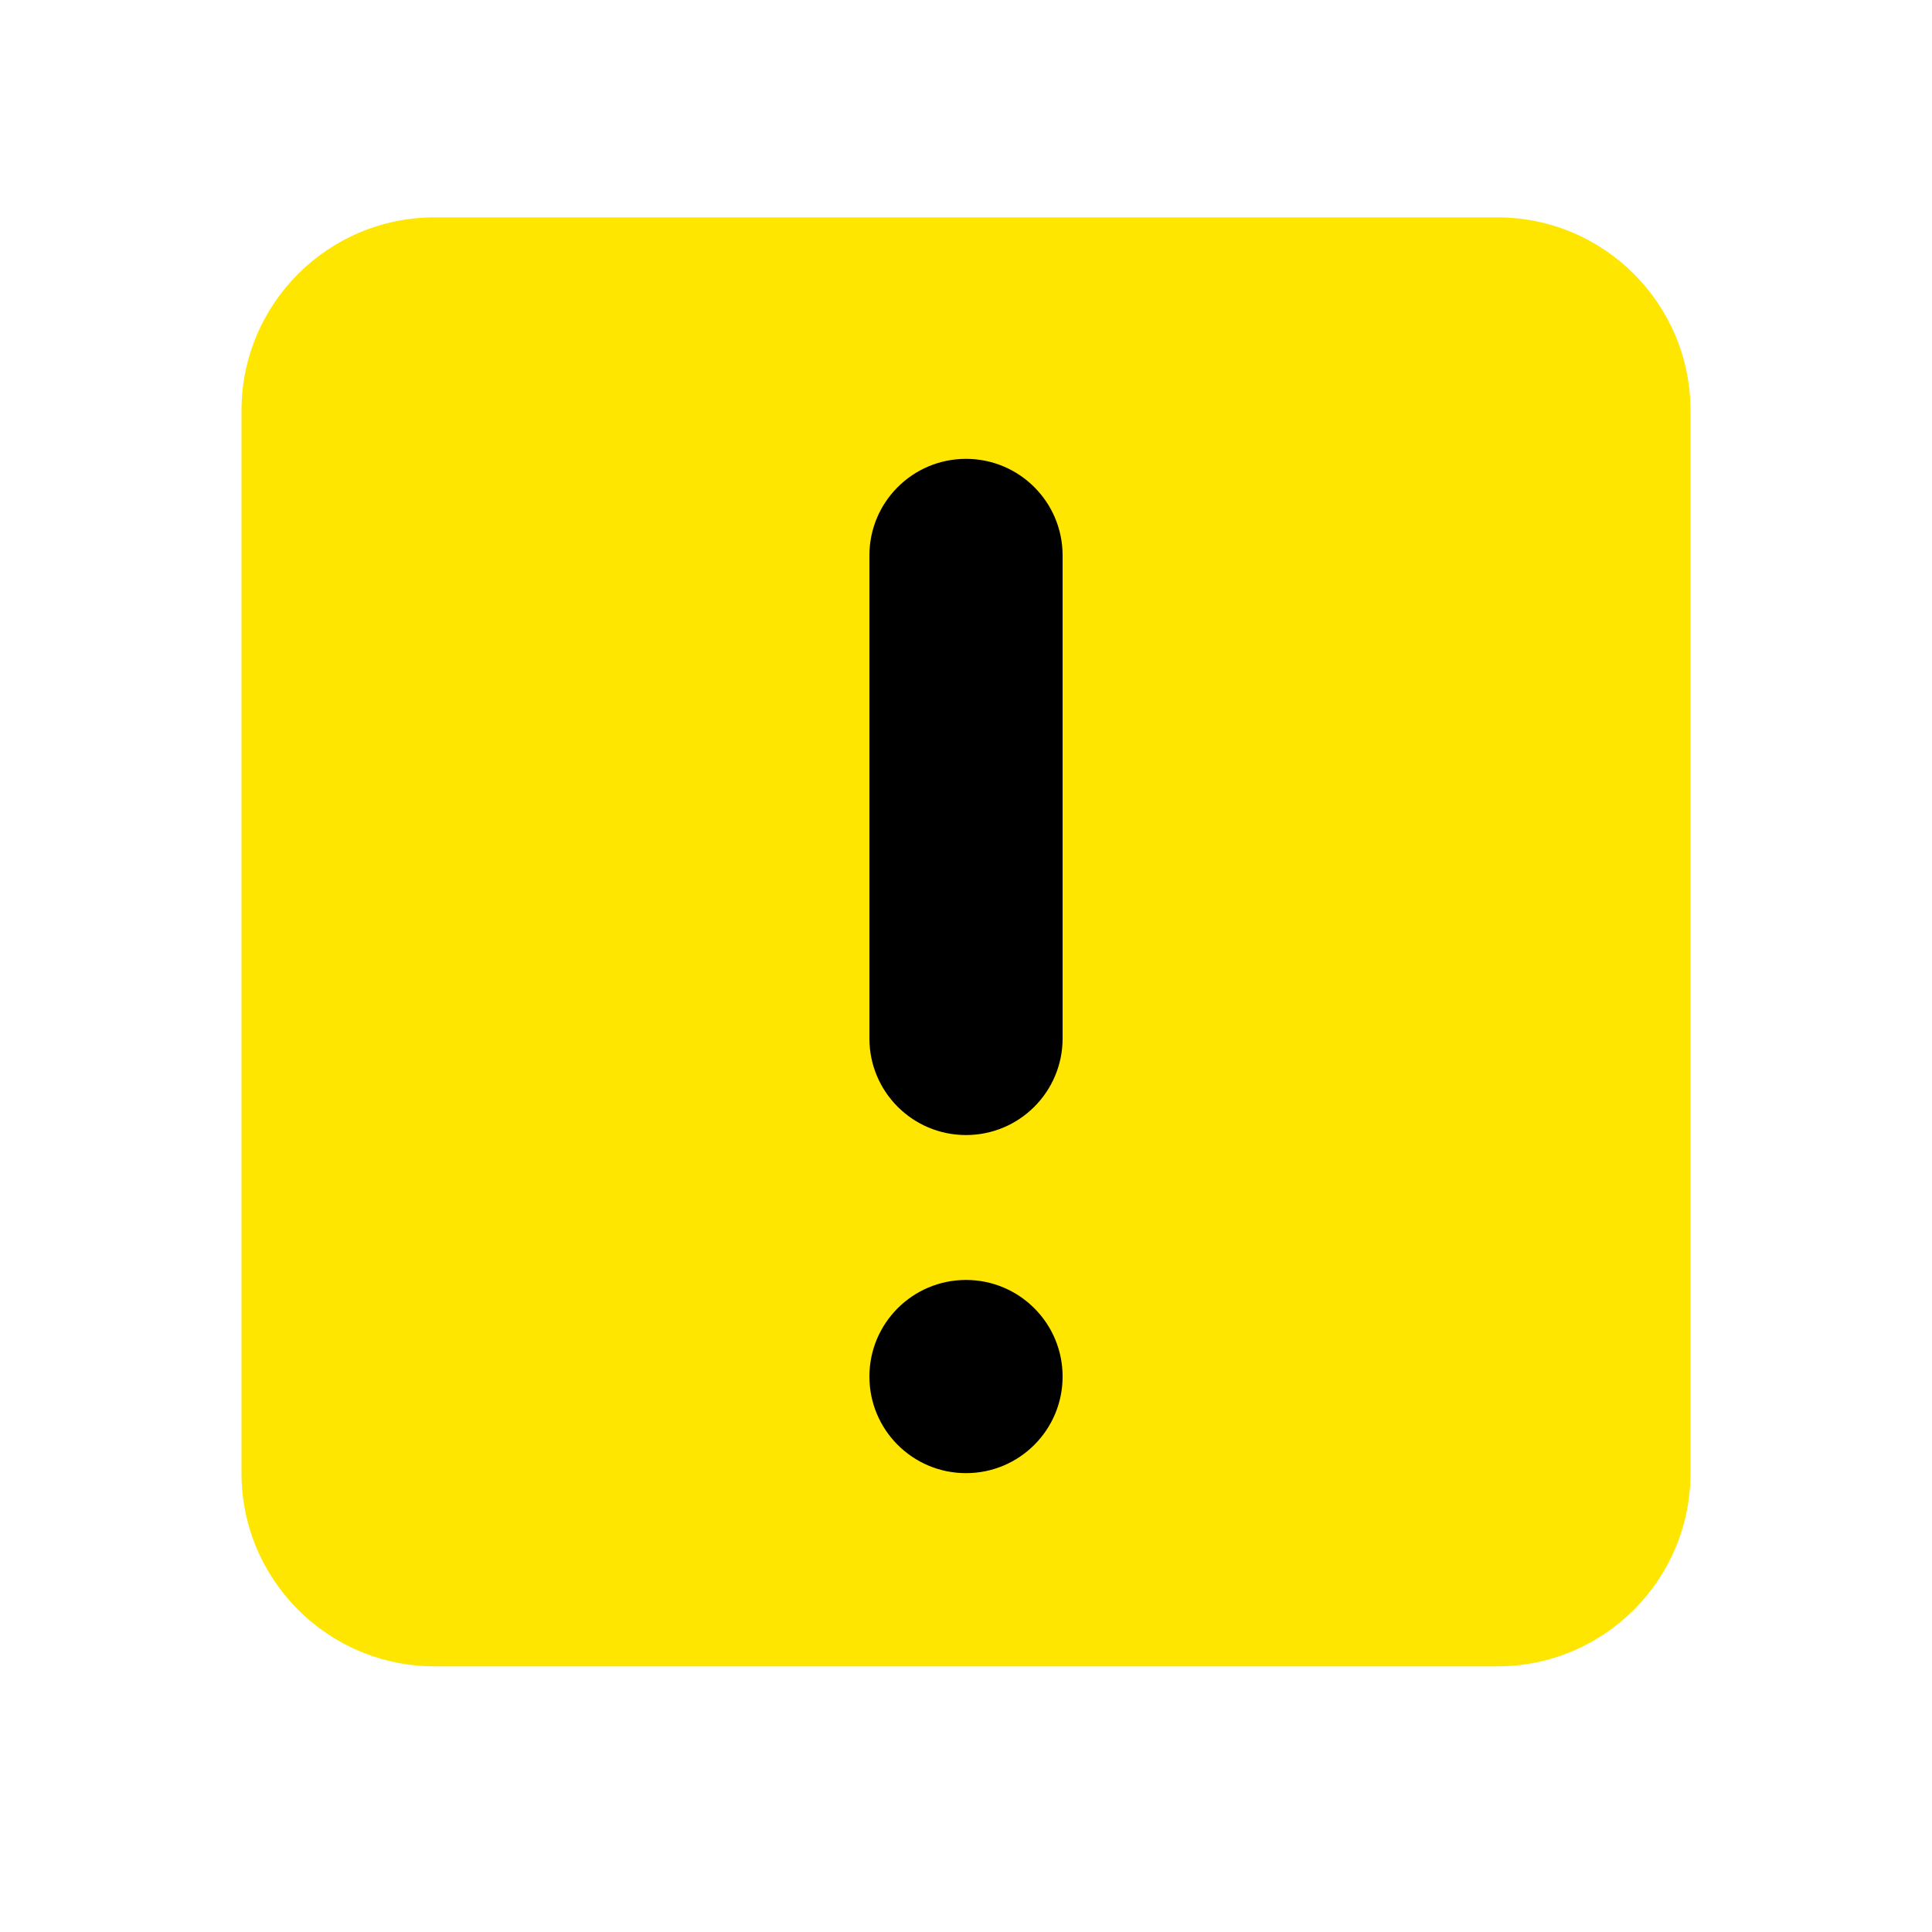<svg width="40" height="40" viewBox="0 0 40 40" fill="none" xmlns="http://www.w3.org/2000/svg">
<path d="M5 8.5C5 6.291 6.791 4.5 9 4.5H31C33.209 4.5 35 6.291 35 8.5V30.5C35 32.709 33.209 34.5 31 34.5H9C6.791 34.5 5 32.709 5 30.5V8.5Z" fill="#FFE600"/>
<path d="M18 11.5C18 10.395 18.895 9.5 20 9.5C21.105 9.5 22 10.395 22 11.5V21.5C22 22.605 21.105 23.5 20 23.5C18.895 23.5 18 22.605 18 21.5V11.5Z" fill="black"/>
<path d="M18 28.5C18 27.395 18.895 26.5 20 26.5C21.105 26.5 22 27.395 22 28.5C22 29.605 21.105 30.5 20 30.5C18.895 30.5 18 29.605 18 28.5Z" fill="black"/>
</svg>
